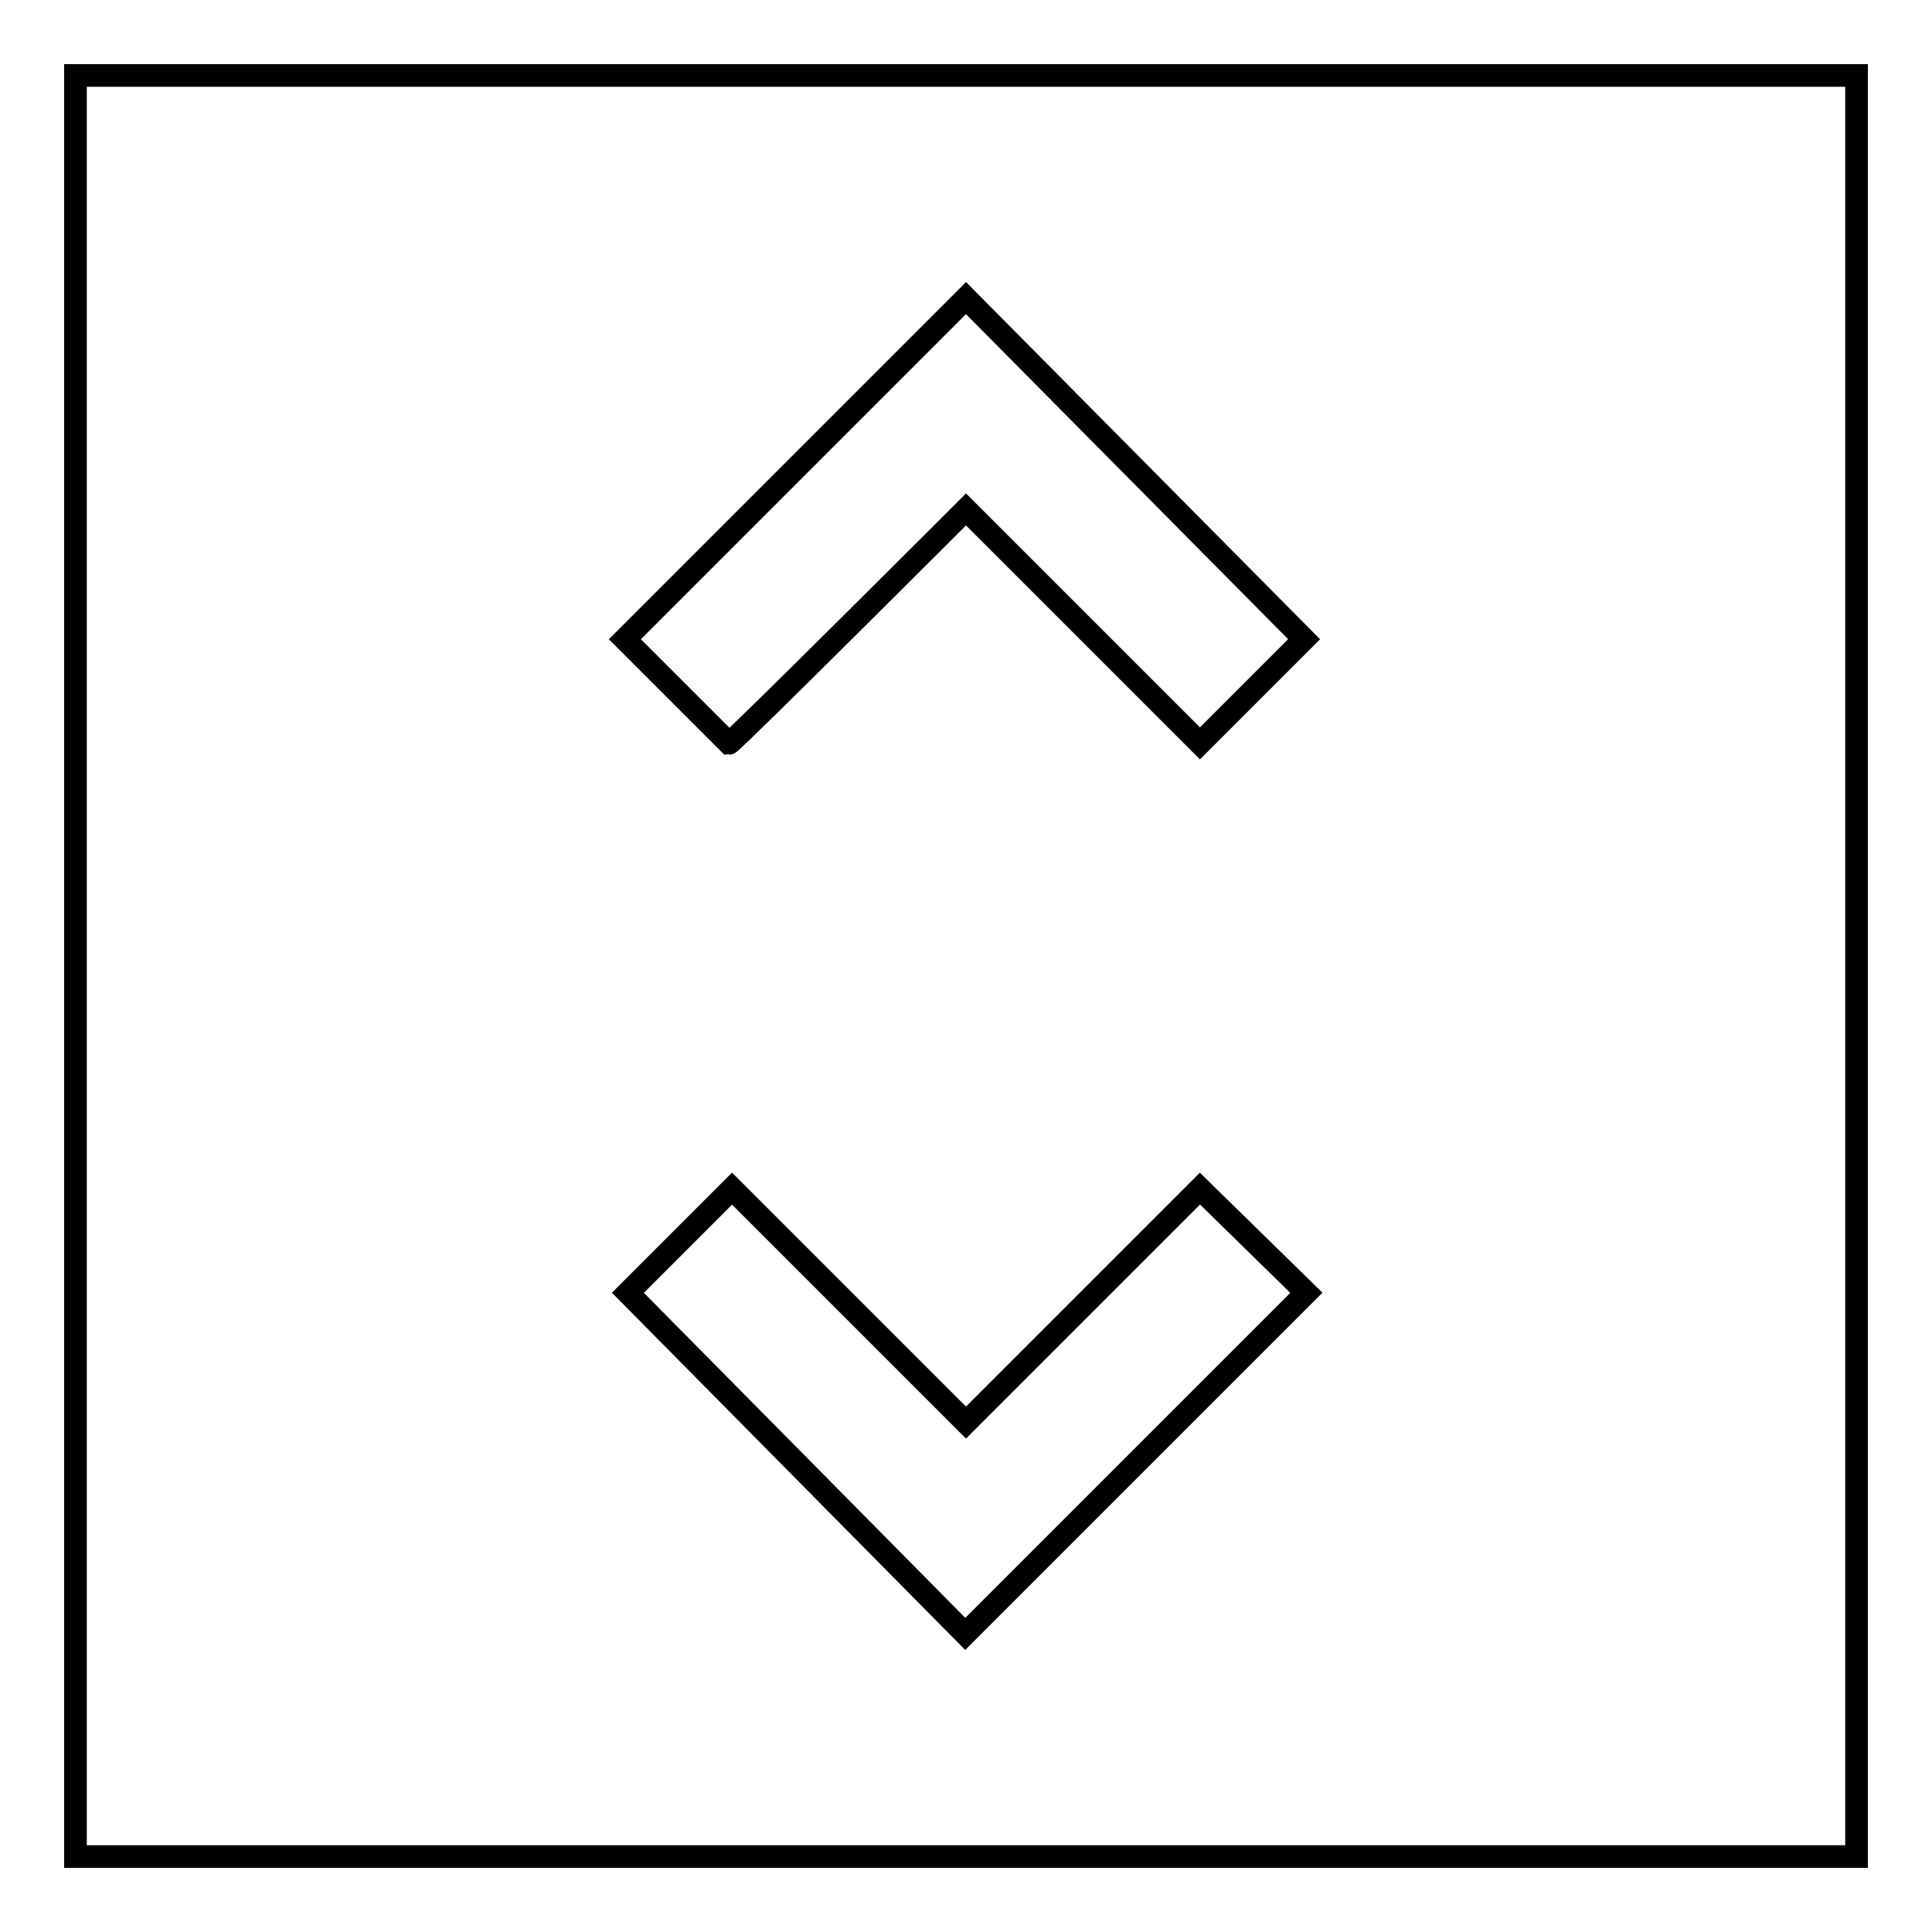 <?xml version="1.0" encoding="utf-8"?>
<!-- Svg Vector Icons : http://www.onlinewebfonts.com/icon -->
<!DOCTYPE svg PUBLIC "-//W3C//DTD SVG 1.1//EN" "http://www.w3.org/Graphics/SVG/1.1/DTD/svg11.dtd">
<svg version="1.1" xmlns="http://www.w3.org/2000/svg" xmlns:xlink="http://www.w3.org/1999/xlink" x="0px" y="0px" viewBox="0 0 256 256" enable-background="new 0 0 256 256" xml:space="preserve">
<g><g><path stroke-width="3" fill-opacity="0" stroke="#000000"  d="M10,10h236v236H10V10z"/><path stroke-width="3" fill-opacity="0" stroke="#000000"  d="M128,67.5l31,31l13.8-13.8L128,39.5L82.8,84.7l13.8,13.8C97,98.5,128,67.5,128,67.5z M128,188.5l-31-31l-13.8,13.8l44.7,45.2l45.2-45.2L159,157.5L128,188.5z"/></g></g>
</svg>